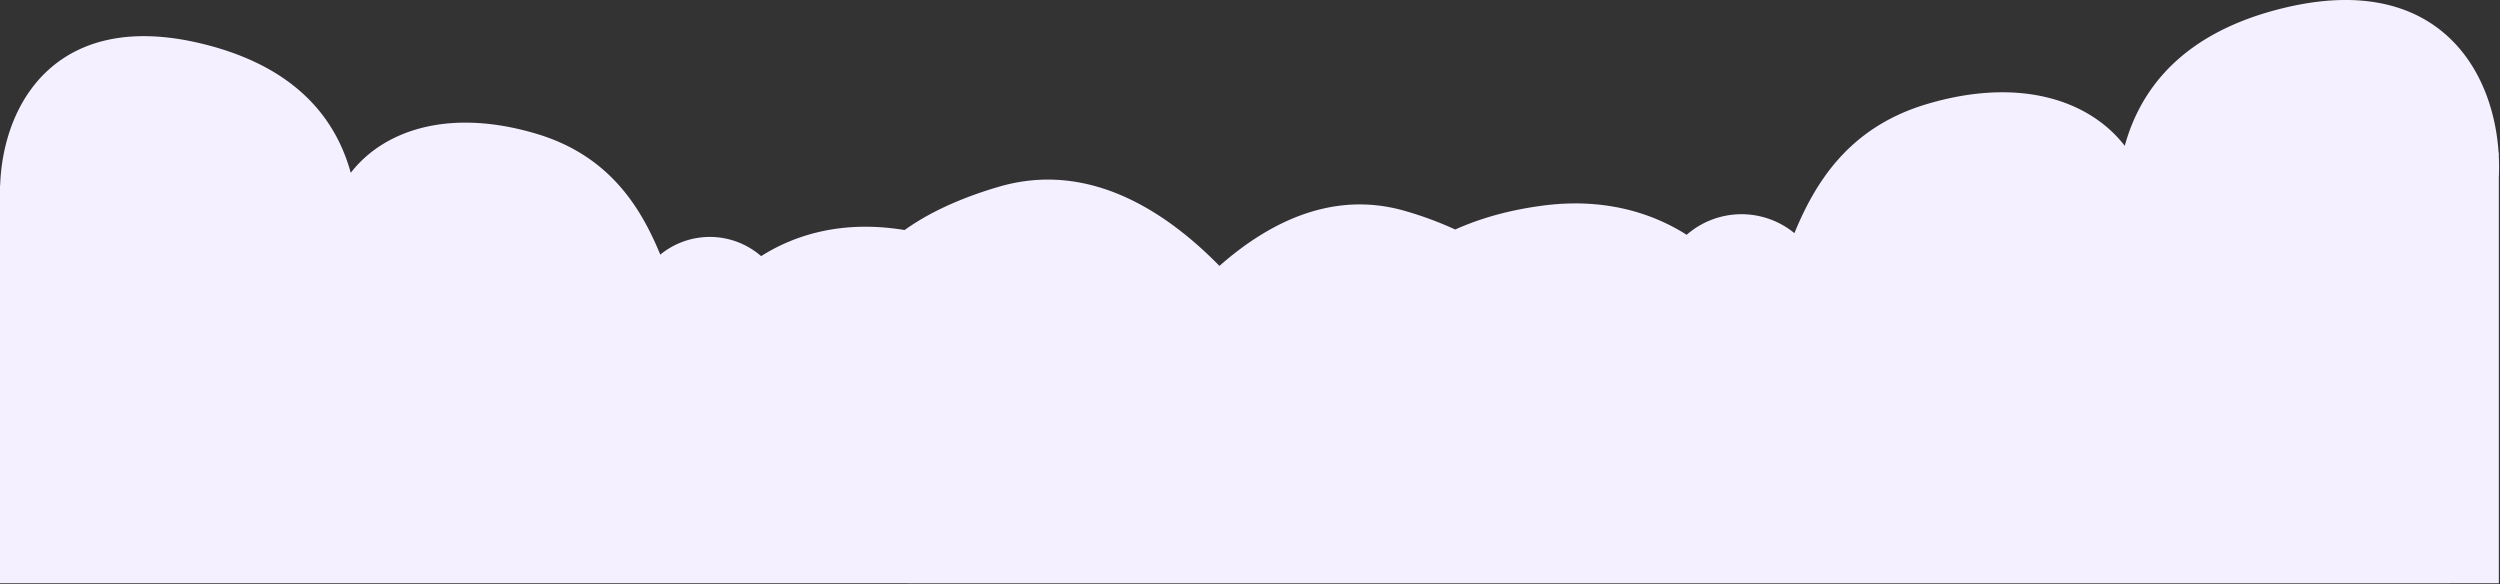 <?xml version="1.0" encoding="UTF-8"?> <svg xmlns="http://www.w3.org/2000/svg" id="Слой_1" data-name="Слой 1" viewBox="0 0 2143 501"><rect x="0" y="0" width="2143" height="501" fill="#333333" stroke="none"/><defs><style>.cls-1{fill:#f4f0ff;}</style></defs><path class="cls-1" d="M2142,134.46V131h-.19c-5-76.75-57.33-154.16-182.64-124.53C1871.39,27.23,1834.88,75.84,1821.34,125c-30.22-39.07-90-59.44-169.52-35.82-66.71,19.81-95.63,66.88-113.66,110.67a71.47,71.47,0,0,0-92.35,1.42c-32.19-20.46-73.66-31.45-122.68-25.11-28.72,3.71-53.79,10.75-75.71,20.56A306,306,0,0,0,1205,181c-61.26-18-116.15,8.51-159.68,46.93-49-50-114.63-89.68-189.1-67.85-35.05,10.28-61.27,23.13-80.77,37.09-2.62-.41-5.26-.8-8-1.14-45.93-5.94-84.8,4.35-115,23.53A67,67,0,0,0,566,218.27c-16.89-41-44-85.14-106.5-103.7C385,92.43,329,111.52,300.67,148.13,288,102.06,253.77,56.52,171.51,37.07,51.23,8.62,2.69,85.42.11,159H0V500H778.31l0,.05H2099.51V500H2142V152C2142.27,146.17,2142.27,140.32,2142,134.46Z"></path></svg> 